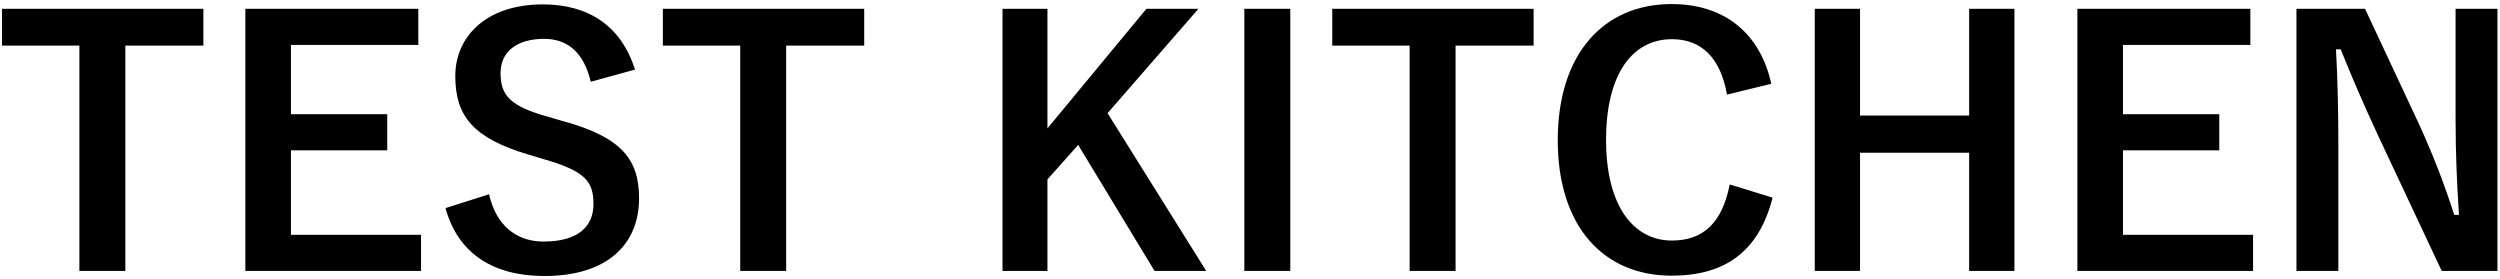 <svg width="296" height="33" viewBox="0 0 296 33" fill="none" xmlns="http://www.w3.org/2000/svg">
<path d="M24.08 1.04V5.4H14.84V32.08H9.4V5.4H0.24V1.04H24.08ZM49.528 1.04V5.32H34.448V13.52H45.848V17.8H34.448V27.8H49.848V32.08H29.048V1.04H49.528ZM75.186 8.24L69.946 9.68C69.146 6.32 67.306 4.6 64.426 4.6C61.146 4.6 59.266 6.16 59.266 8.64C59.266 11.36 60.466 12.6 64.946 13.84L66.586 14.32C73.666 16.24 75.666 18.92 75.666 23.48C75.666 28.92 71.906 32.68 64.466 32.68C58.426 32.68 54.226 30.04 52.746 24.64L57.906 23C58.706 26.6 61.066 28.6 64.346 28.6C68.426 28.6 70.266 26.84 70.266 24.16C70.266 21.48 69.306 20.24 64.226 18.8L62.626 18.32C56.026 16.36 53.906 13.76 53.906 9C53.906 4.32 57.586 0.52 64.266 0.52C69.706 0.52 73.546 3.08 75.186 8.24ZM102.322 1.04V5.4H93.082V32.08H87.642V5.4H78.482V1.04H102.322ZM141.897 1.04L131.137 13.4L142.817 32.08H136.697L127.657 17.16L124.017 21.24V32.08H118.697V1.04H124.017V15.2L135.737 1.04H141.897ZM152.769 1.04V32.08H147.329V1.04H152.769ZM181.58 1.04V5.4H172.34V32.08H166.9V5.4H157.74V1.04H181.58ZM209.718 9.92L204.477 11.2C203.718 6.88 201.478 4.64 197.958 4.64C193.358 4.64 190.158 8.64 190.158 16.56C190.158 24.44 193.438 28.48 197.958 28.48C201.678 28.48 203.918 26.36 204.798 21.84L209.878 23.4C208.238 29.8 204.238 32.64 197.918 32.64C189.878 32.64 184.438 26.84 184.438 16.6C184.438 6.32 189.918 0.48 197.918 0.48C204.278 0.48 208.438 4.04 209.718 9.92ZM238.508 1.04V32.08H233.148V18.08H220.228V32.08H214.868V1.04H220.228V13.68H233.148V1.04H238.508ZM266.442 1.04V5.32H251.362V13.52H262.762V17.8H251.362V27.8H266.762V32.08H245.962V1.04H266.442ZM295.7 1.04V32.08H289.1L281.58 16.08C279.78 12.2 278.54 9.32 277.14 5.84H276.58C276.78 9.52 276.86 13.2 276.86 17.04V32.08H271.9V1.04H280.02L286.46 14.8C288.22 18.68 289.42 21.84 290.58 25.44H291.14C290.9 21.64 290.74 18.24 290.74 14.08V1.04H295.7Z" fill="black"/>
</svg>
